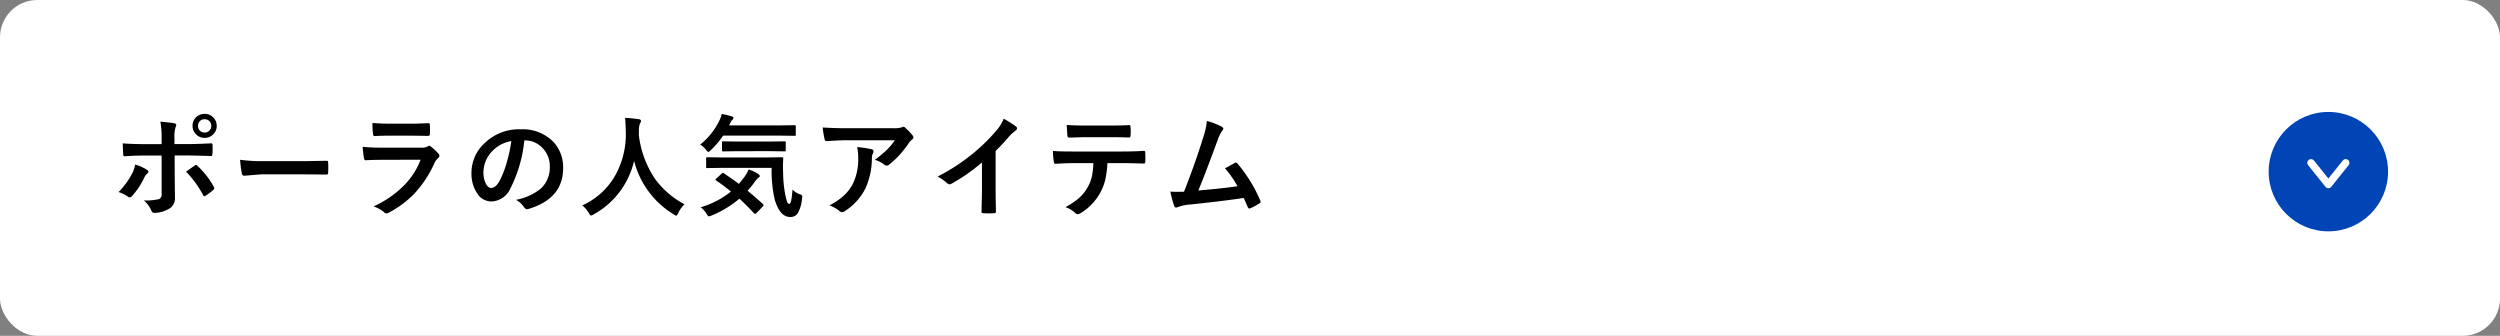 <svg xmlns="http://www.w3.org/2000/svg" width="335" height="45" viewBox="0 0 335 45">
  <rect x="0" y="0" width="335" height="45" fill="#808080" stroke="none"/>
  <g id="anchor_03" transform="translate(-20 -435)">
    <rect id="長方形_4666" data-name="長方形 4666" width="335" height="45" rx="5" transform="translate(20 435)" fill="#fff"/>
    <path id="パス_593" data-name="パス 593" d="M6.658-8.687v-.7A12.138,12.138,0,0,0,6.489-11.7q1.282.11,1.86.22.271.059.271.227a.634.634,0,0,1-.088.271,4.216,4.216,0,0,0-.154,1.5v.791h1.846q.857,0,3.062-.1h.029q.168,0,.168.242.007.271.007.483,0,.374-.022.688t-.212.286q-2.336-.073-3.091-.073H8.4l.015,3.032.029,2.607A1.6,1.6,0,0,1,7.559.029a4.084,4.084,0,0,1-1.919.5q-.234,0-.359-.315A3.675,3.675,0,0,0,4.27-1.143a7.778,7.778,0,0,0,2.043-.176.644.644,0,0,0,.344-.659V-7.156H4.3q-1.362,0-2.593.1-.2,0-.2-.3Q1.45-8.43,1.45-8.789q1.333.1,2.82.1ZM3.105-5.955a6.434,6.434,0,0,1,1.56.688q.227.154.227.286,0,.11-.168.242a1.559,1.559,0,0,0-.374.505A10.344,10.344,0,0,1,2.688-1.721a.457.457,0,0,1-.293.176.468.468,0,0,1-.234-.088,4.437,4.437,0,0,0-1.274-.63A10.484,10.484,0,0,0,2.7-4.739,3.606,3.606,0,0,0,3.105-5.955ZM9.932-5q.212-.154.63-.447l.513-.359a.317.317,0,0,1,.19-.081.3.3,0,0,1,.227.139A11.421,11.421,0,0,1,13.638-3a.451.451,0,0,1,.081.22.335.335,0,0,1-.154.242,7.212,7.212,0,0,1-1,.754.448.448,0,0,1-.19.081q-.081,0-.154-.139A13.551,13.551,0,0,0,9.932-5Zm2.49-7.742a1.549,1.549,0,0,1,1.2.527,1.547,1.547,0,0,1,.417,1.084,1.531,1.531,0,0,1-.535,1.194,1.562,1.562,0,0,1-1.084.41,1.549,1.549,0,0,1-1.2-.527,1.537,1.537,0,0,1-.417-1.077,1.541,1.541,0,0,1,.535-1.216A1.6,1.6,0,0,1,12.422-12.737Zm0,.718a.854.854,0,0,0-.667.286.886.886,0,0,0-.22.608.854.854,0,0,0,.286.667.859.859,0,0,0,.6.22.854.854,0,0,0,.667-.286.876.876,0,0,0,.22-.6.862.862,0,0,0-.286-.674A.859.859,0,0,0,12.422-12.019Zm4.753,5.435a22.149,22.149,0,0,0,3.237.183h4.834q.71,0,1.831-.022,1.428-.022,1.619-.029h.073q.2,0,.2.212.022.344.022.71t-.022.7q0,.227-.212.227H28.7q-2.249-.029-3.347-.029h-5.4l-2.2.183a.33.33,0,0,1-.344-.315A14.264,14.264,0,0,1,17.175-6.584Zm17.731-4.937q1.069.1,2.461.1h2.7q.908,0,2.351-.073.183,0,.183.234.022.293.022.586t-.022.586q0,.3-.212.3h-.059l-2.117-.029H37.25q-1.23,0-2.058.059-.19,0-.212-.33A10.88,10.88,0,0,1,34.906-11.521Zm-1.3,3.2q1.143.117,2.761.117h5.142a1.6,1.6,0,0,0,.8-.168.327.327,0,0,1,.19-.088.4.4,0,0,1,.227.1,8.352,8.352,0,0,1,1.011.93.458.458,0,0,1,.146.315.354.354,0,0,1-.168.286,2.106,2.106,0,0,0-.505.7,15.086,15.086,0,0,1-2.739,4.138,13.835,13.835,0,0,1-3.384,2.5.844.844,0,0,1-.3.1.512.512,0,0,1-.33-.176A4.563,4.563,0,0,0,35.06-.344a13.685,13.685,0,0,0,4-2.732,9.861,9.861,0,0,0,2.3-3.523l-5.12.015q-1.252,0-2.249.059-.176,0-.22-.286A13,13,0,0,1,33.6-8.32Zm21.657-.872a18.147,18.147,0,0,1-1.875,6.46A2.916,2.916,0,0,1,50.828-1a2.285,2.285,0,0,1-1.919-1.143,4.734,4.734,0,0,1-.732-2.71,5.379,5.379,0,0,1,1.692-3.9,6.608,6.608,0,0,1,4.878-1.919,5.748,5.748,0,0,1,4.395,1.67,4.96,4.96,0,0,1,1.318,3.53q0,4.072-4.622,5.464a.852.852,0,0,1-.22.037q-.22,0-.425-.308a3.136,3.136,0,0,0-1.047-.945,7.373,7.373,0,0,0,3.369-1.545,3.845,3.845,0,0,0,1.157-2.937,3.421,3.421,0,0,0-1.047-2.534,3.154,3.154,0,0,0-2.307-.945ZM53.516-9.1a4.611,4.611,0,0,0-2.563,1.362,4.135,4.135,0,0,0-1.172,2.776A3.238,3.238,0,0,0,50.154-3.3q.293.483.645.483.615,0,1.128-.916a12.864,12.864,0,0,0,1-2.578A18.855,18.855,0,0,0,53.516-9.1ZM76.726-.63A4.039,4.039,0,0,0,75.884.542Q75.715.9,75.613.9a.992.992,0,0,1-.344-.183,11.713,11.713,0,0,1-5.3-7.17A11.015,11.015,0,0,1,64.546.732,1.177,1.177,0,0,1,64.2.886q-.11,0-.3-.359A4.29,4.29,0,0,0,63.03-.483a9.548,9.548,0,0,0,4.592-4.343,11.369,11.369,0,0,0,1.238-5.435q-.029-1.267-.1-1.948.872.044,1.846.183.286.037.286.234a.781.781,0,0,1-.146.374,2.392,2.392,0,0,0-.125,1q-.015.176-.015.535a13.321,13.321,0,0,0,2.161,5.845A11.485,11.485,0,0,0,76.726-.63ZM88.4-5.508H81.86L79.8-5.479q-.132,0-.154-.029a.252.252,0,0,1-.022-.132V-6.768q0-.117.029-.139a.3.3,0,0,1,.146-.022L81.86-6.9H87.7l2.073-.029a.162.162,0,0,1,.183.183q-.037.549-.037,1.1,0,.425.022.828a15.752,15.752,0,0,0,.286,2.908,9.419,9.419,0,0,0,.249.974q.11.256.3.256.278,0,.425-1.919a2.292,2.292,0,0,0,1.033.645q.271.1.271.278a3.262,3.262,0,0,1-.044.366A4.612,4.612,0,0,1,91.879.608a1.152,1.152,0,0,1-.989.469q-1.4,0-2.087-2.373A17.407,17.407,0,0,1,88.4-5.508Zm-6.409.725q1.208.813,2.014,1.421.432-.5.864-1.091a4.942,4.942,0,0,0,.454-.842,5.118,5.118,0,0,1,1.289.615q.2.154.2.271t-.2.242a1.766,1.766,0,0,0-.4.432,11.734,11.734,0,0,1-1.04,1.289q.981.806,2.029,1.758a.253.253,0,0,1,.117.176.248.248,0,0,1-.088.168l-.842.872q-.132.132-.205.132a.241.241,0,0,1-.154-.088Q85.09-.454,84.079-1.377A13.8,13.8,0,0,1,80.373.872,1.345,1.345,0,0,1,80,.989q-.132,0-.33-.344A3.323,3.323,0,0,0,78.9-.227a11.673,11.673,0,0,0,4.05-2.109q-1-.813-1.978-1.472-.1-.066-.1-.11t.117-.161l.7-.645q.132-.117.183-.117A.215.215,0,0,1,81.992-4.783ZM78.828-8.628a9.316,9.316,0,0,0,2.607-3.3,3.192,3.192,0,0,0,.271-.8,9.516,9.516,0,0,1,1.362.33q.212.073.212.212a.31.31,0,0,1-.1.2,1.013,1.013,0,0,0-.256.33l-.227.461H89.4l2.051-.029a.267.267,0,0,1,.161.029.252.252,0,0,1,.022.132v1.1q0,.117-.037.139a.3.3,0,0,1-.146.022L89.4-9.829H81.9A11.653,11.653,0,0,1,80.271-7.9q-.256.256-.344.256-.117,0-.337-.3A2.713,2.713,0,0,0,78.828-8.628Zm5.068.886-1.978.029a.232.232,0,0,1-.146-.029A.347.347,0,0,1,81.75-7.9v-1q0-.117.037-.139a.229.229,0,0,1,.132-.022l1.978.029h4.233l1.992-.029a.232.232,0,0,1,.146.029.252.252,0,0,1,.022.132v1q0,.132-.037.161a.229.229,0,0,1-.132.022l-1.992-.029ZM95.233-10.92q1.428.1,3.047.1h6.431a3.7,3.7,0,0,0,1.04-.088,1.855,1.855,0,0,1,.286-.11.493.493,0,0,1,.344.212,7.808,7.808,0,0,1,.9.945.426.426,0,0,1,.117.271.4.4,0,0,1-.212.315,1.961,1.961,0,0,0-.4.432,12.51,12.51,0,0,1-2.637,2.9.446.446,0,0,1-.315.132.566.566,0,0,1-.366-.146,3.624,3.624,0,0,0-1.245-.623,15.623,15.623,0,0,0,1.6-1.326,8.856,8.856,0,0,0,1.091-1.3H98.427q-.9,0-2.651.117a.243.243,0,0,1-.271-.227A14.4,14.4,0,0,1,95.233-10.92Zm.9,10.444a8.721,8.721,0,0,0,2.036-1.4,5.993,5.993,0,0,0,1.1-1.465A7.523,7.523,0,0,0,100-6.885a6.282,6.282,0,0,0-.146-1.406,14.092,14.092,0,0,1,1.934.286.28.28,0,0,1,.256.286.6.6,0,0,1-.073.264,1.548,1.548,0,0,0-.139.615,9.713,9.713,0,0,1-.886,4.131A7.72,7.72,0,0,1,98.222.278.794.794,0,0,1,97.8.425a.42.42,0,0,1-.3-.139A4.37,4.37,0,0,0,96.134-.476Zm22.28-7.295v4.966q0,1.318.044,3.12V.359q0,.212-.227.212-.366.022-.747.022t-.747-.022q-.212,0-.212-.19V.33q.007-.352.037-1.663.022-.857.022-1.414V-6.24a23.654,23.654,0,0,1-4.124,2.878.45.45,0,0,1-.227.059.458.458,0,0,1-.315-.146,5.537,5.537,0,0,0-1.289-.886,26.274,26.274,0,0,0,4.724-3.076,23.735,23.735,0,0,0,3.193-3.135,5.246,5.246,0,0,0,.952-1.545,12.855,12.855,0,0,1,1.663,1.055.253.253,0,0,1,.117.22.384.384,0,0,1-.212.33,5.736,5.736,0,0,0-.894.828A25.57,25.57,0,0,1,118.414-7.771Zm14.977,1.633a12.427,12.427,0,0,1-.286,2.234,6.791,6.791,0,0,1-.6,1.589,6.98,6.98,0,0,1-1.274,1.743A6.917,6.917,0,0,1,129.868.52a.935.935,0,0,1-.447.183.441.441,0,0,1-.315-.146,3.645,3.645,0,0,0-1.34-.8,9.555,9.555,0,0,0,1.9-1.289,5.442,5.442,0,0,0,1.084-1.384,5.293,5.293,0,0,0,.586-1.545,10.858,10.858,0,0,0,.176-1.677h-2.849q-.718,0-2.249.088-.168.022-.2-.286a8.378,8.378,0,0,1-.117-1.436q.842.073,2.549.073h6.738q1.6,0,2.922-.088.161,0,.161.3.015.154.015.579t-.015.571q0,.256-.22.256-1.589-.059-2.849-.059Zm-5.457-5.112q1.311.073,2.49.073h3.362q1.538,0,2.527-.059.183,0,.183.286.022.278.022.542t-.022.549q0,.286-.2.286-1.223-.044-2.512-.044h-3.362q-.425,0-2.131.059-.234,0-.256-.256-.022-.205-.051-.7T127.935-11.25Zm18.786-.542a8.9,8.9,0,0,1,2.021.784q.183.125.183.242a.5.5,0,0,1-.154.3,5.214,5.214,0,0,0-.608,1.245q-1.736,4.731-2.585,6.746,3.369-.286,5.251-.571a14.627,14.627,0,0,0-1.67-2.4l1.311-.725a.3.3,0,0,1,.139-.044.317.317,0,0,1,.22.132,19.754,19.754,0,0,1,3.032,4.907.4.4,0,0,1,.059.2q0,.146-.2.256a7.855,7.855,0,0,1-1.135.615.436.436,0,0,1-.183.044q-.139,0-.212-.212-.4-.923-.527-1.2-2.769.417-7.119.872a5.779,5.779,0,0,0-1.758.366.486.486,0,0,1-.19.044.246.246,0,0,1-.242-.2,13.4,13.4,0,0,1-.527-1.934q.41.029.916.029.242,0,.916-.015,1.487-3.757,2.622-7.427A9.383,9.383,0,0,0,146.721-11.792Z" transform="translate(35 463)"/>
    <g id="icon" transform="translate(180.424 -273.748)">
      <circle id="楕円形_973" data-name="楕円形 973" cx="8" cy="8" r="8" transform="translate(159.576 723.748) rotate(90)" fill="#0144b6"/>
      <path id="長方形_942_のコピー_4" data-name="長方形 942 のコピー 4" d="M0,0,2.9,2.325,0,4.648" transform="translate(153.901 730.568) rotate(90)" fill="none" stroke="#fff" stroke-linecap="round" stroke-linejoin="round" stroke-width="1"/>
    </g>
  </g>
</svg>
